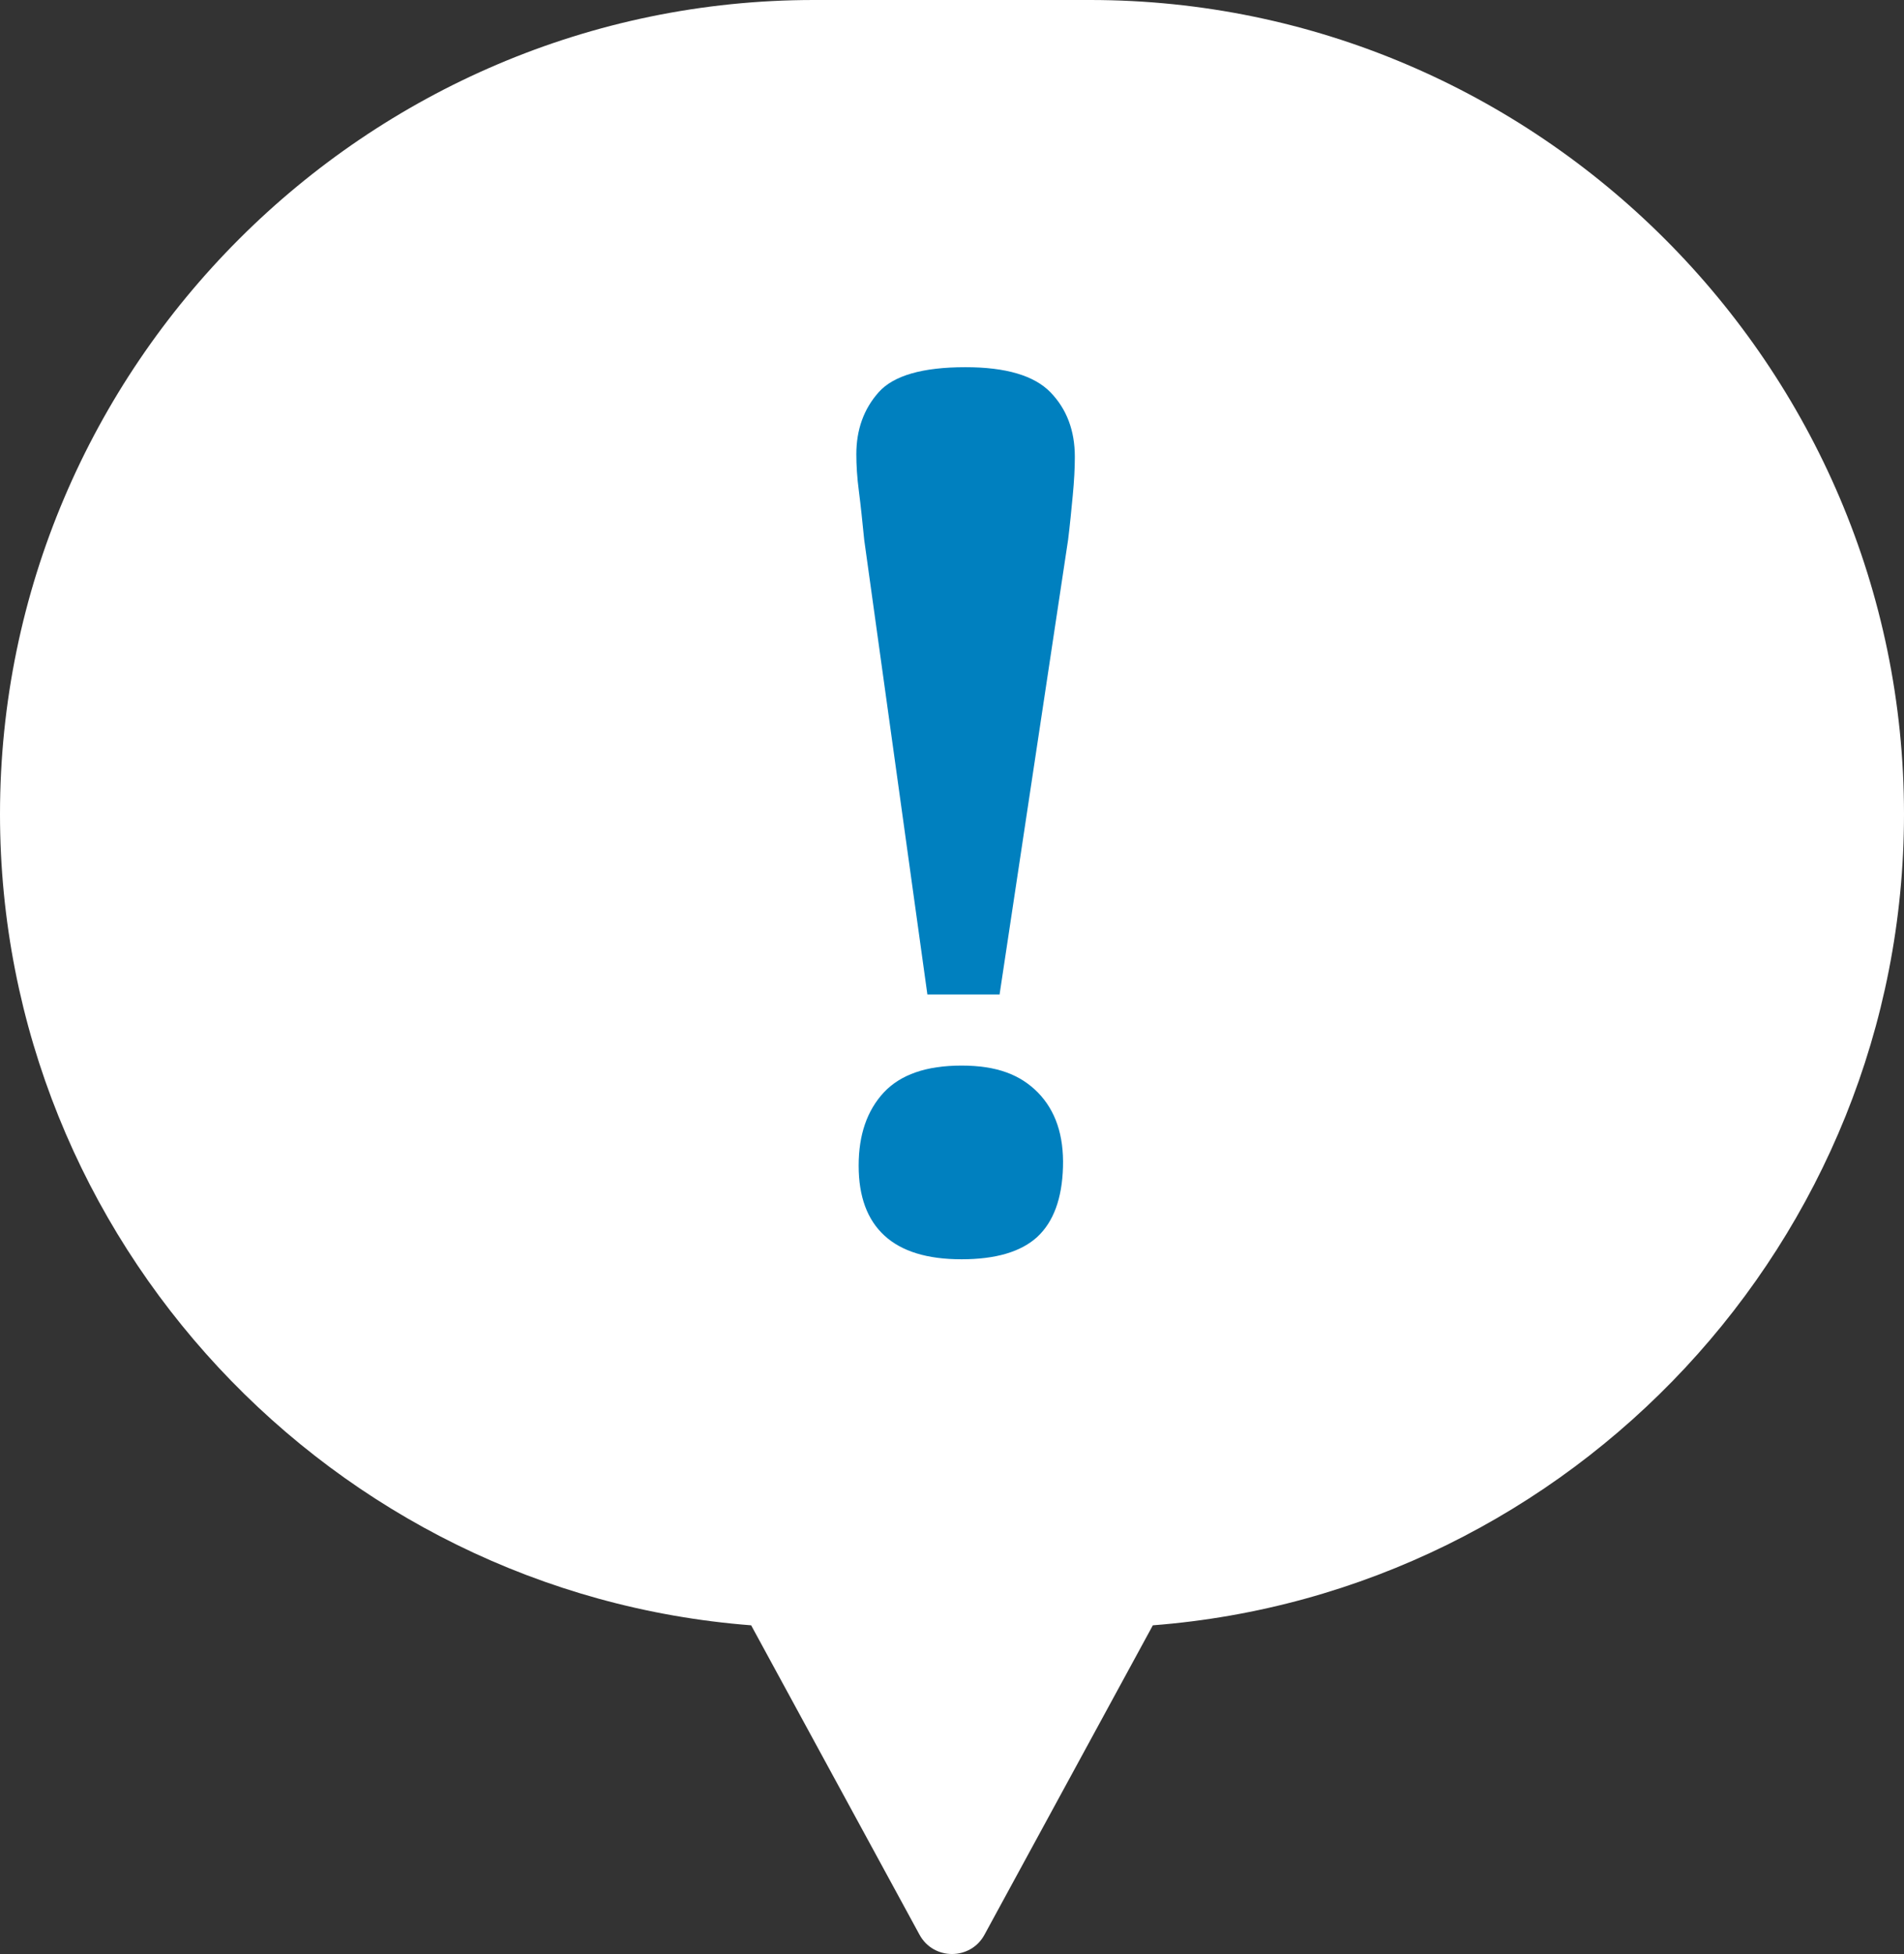 <?xml version="1.0" encoding="UTF-8"?><svg id="_レイヤー_2" xmlns="http://www.w3.org/2000/svg" viewBox="0 0 82 84.14"><rect x="0" y="0" width="82" height="84.14" fill="#333333" stroke="none"/><defs><style>.cls-1{fill:#fff;}.cls-2{fill:#0080bf;}</style></defs><g id="_レイヤー_1-2"><path class="cls-1" d="M46.95,0h-11.9C15.77,0,0,15.77,0,35.05H0C0,53.42,14.32,68.59,32.35,69.98l7.25,13.32c.6,1.11,2.2,1.11,2.8,0l7.25-13.32c18.03-1.39,32.35-16.56,32.35-34.93h0C82,15.77,66.23,0,46.95,0Z"/><path class="cls-2" d="M43.06,42.82h-3.12l-2.72-19.57c-.08-.79-.15-1.49-.23-2.1-.08-.6-.11-1.13-.11-1.59,0-1.06.32-1.95.96-2.67.64-.72,1.89-1.08,3.74-1.08,1.74,0,2.96.36,3.66,1.08.7.72,1.05,1.65,1.05,2.78,0,.49-.03,1.05-.09,1.67-.06.62-.12,1.26-.2,1.9l-2.95,19.57ZM41.41,54.22c-1.48,0-2.58-.34-3.32-1.02-.74-.68-1.11-1.68-1.11-3.01s.36-2.37,1.08-3.15c.72-.77,1.83-1.16,3.35-1.16s2.53.39,3.29,1.16c.76.78,1.12,1.84,1.08,3.21-.04,1.36-.41,2.36-1.11,3.01-.7.64-1.79.96-3.26.96Z"/></g></svg>
